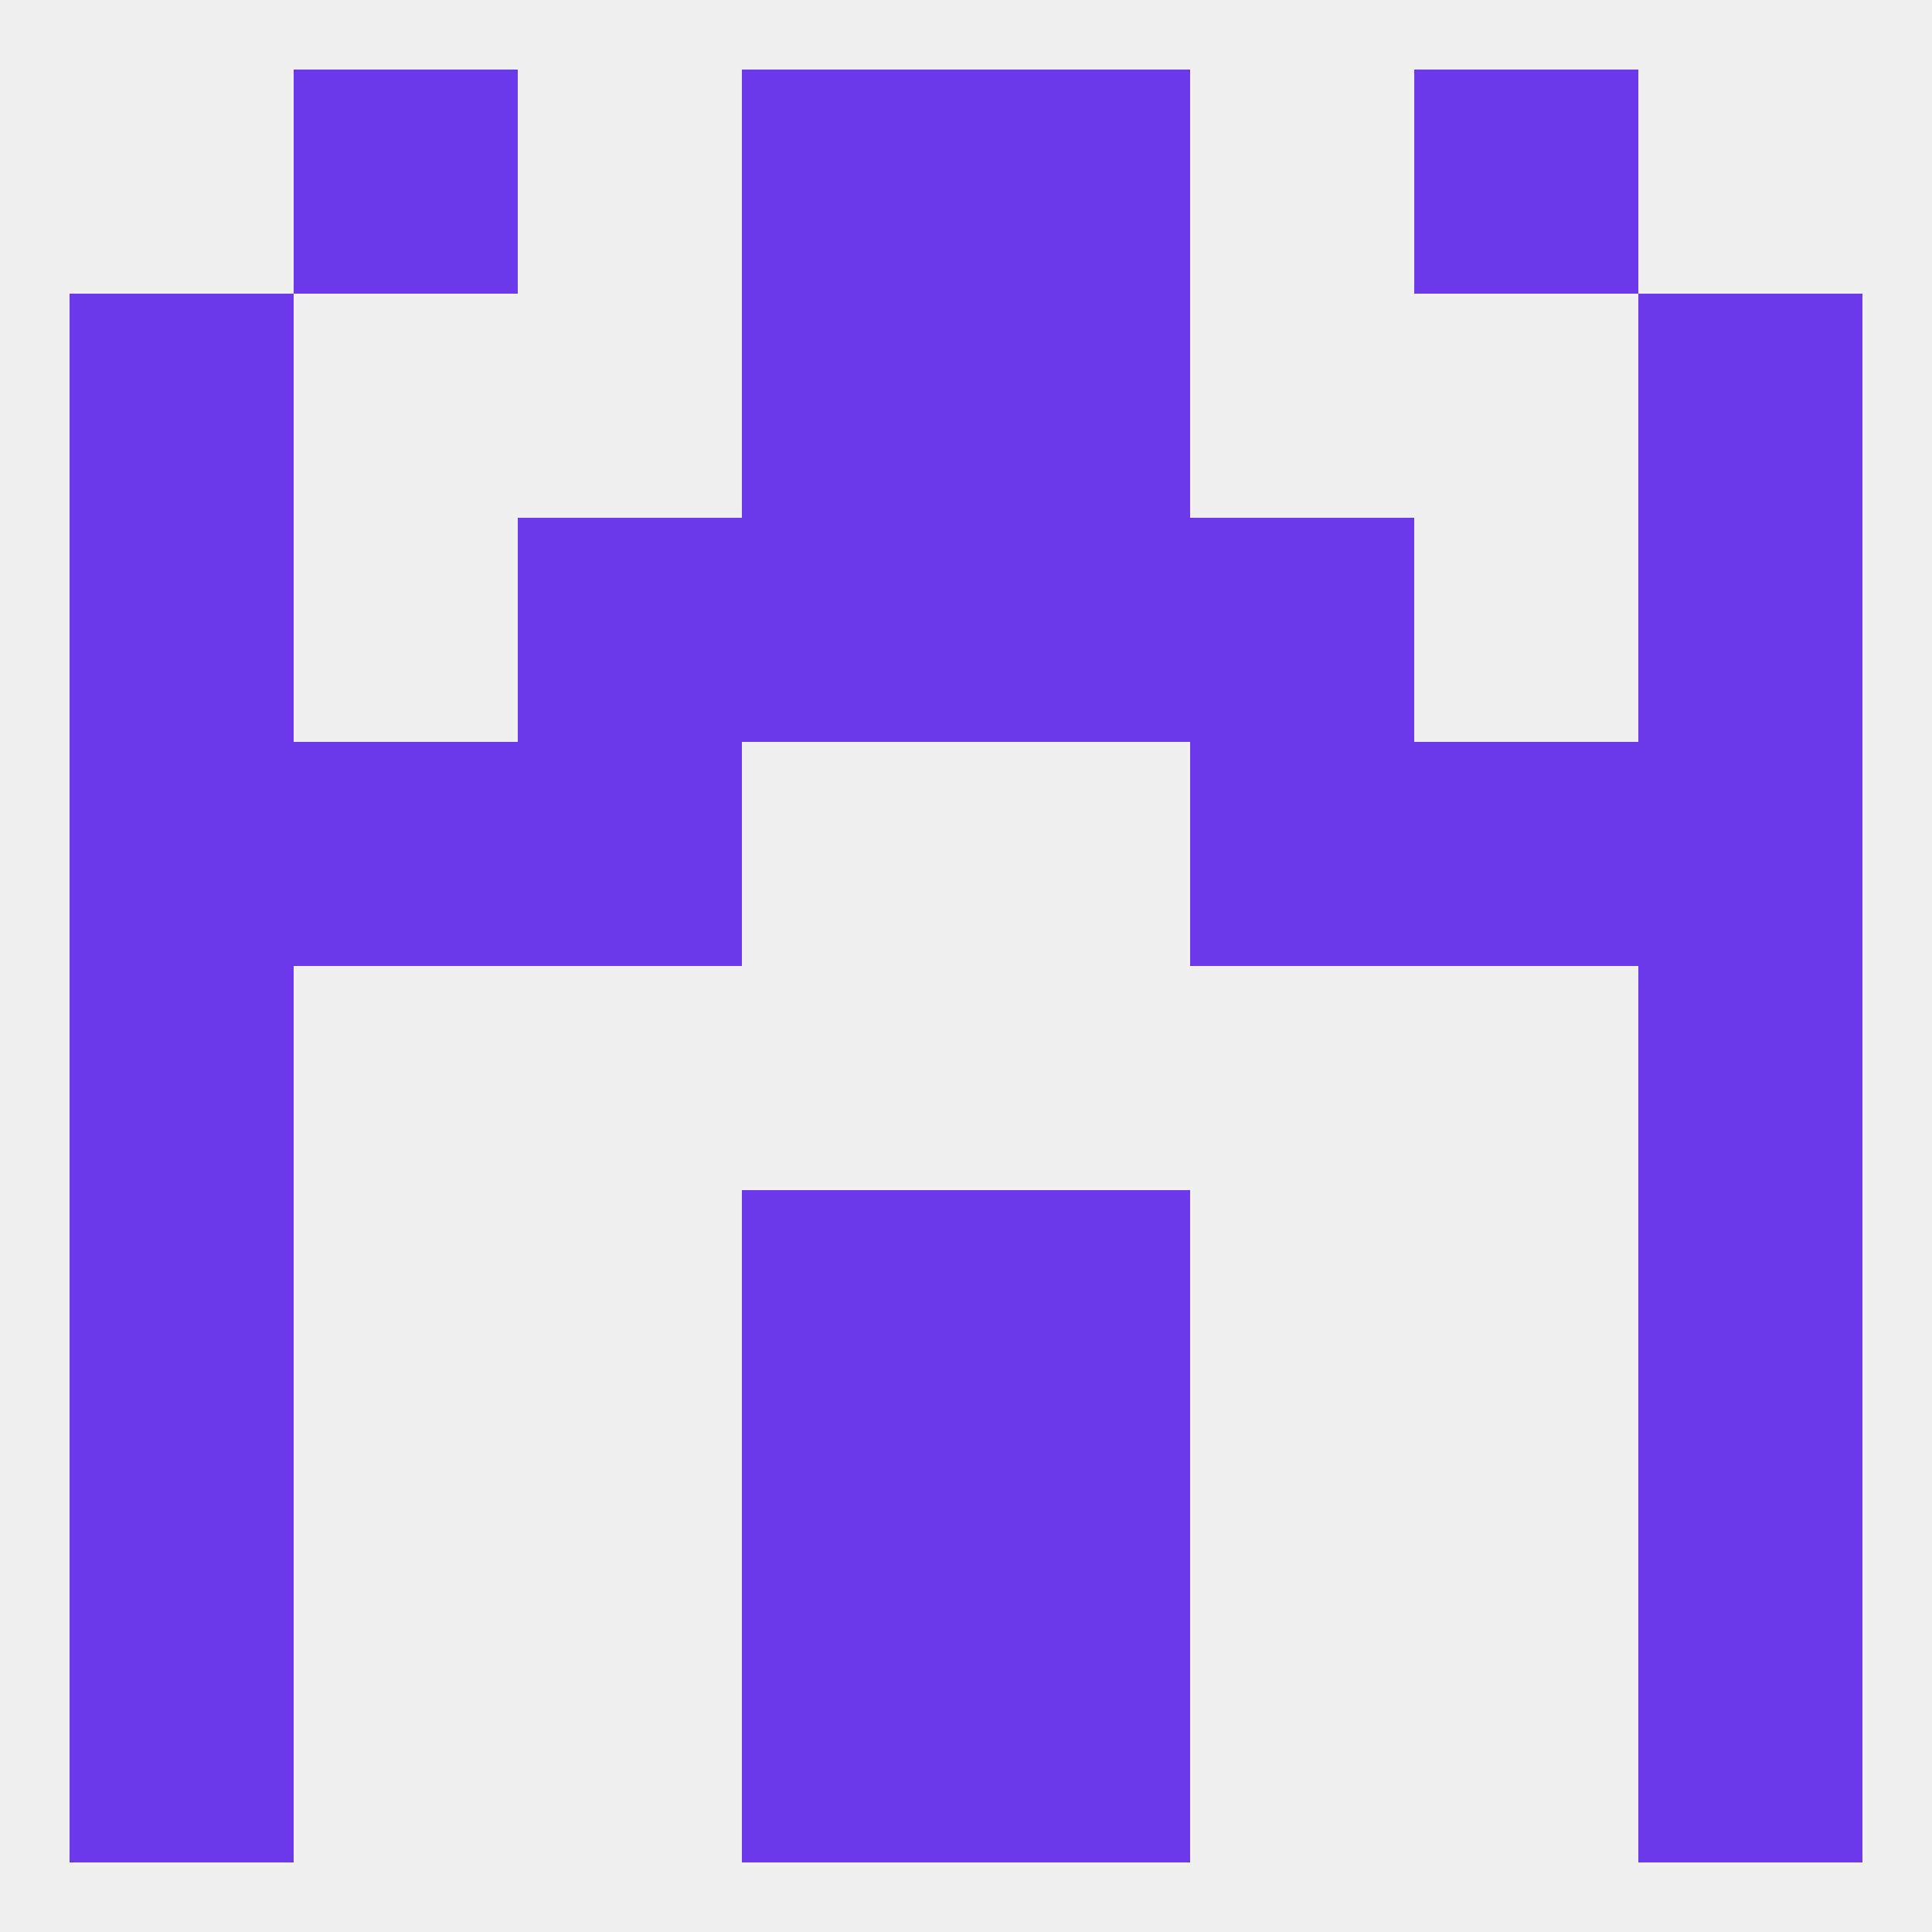 
<!--   <?xml version="1.0"?> -->
<svg version="1.1" baseprofile="full" xmlns="http://www.w3.org/2000/svg" xmlns:xlink="http://www.w3.org/1999/xlink" xmlns:ev="http://www.w3.org/2001/xml-events" width="250" height="250" viewBox="0 0 250 250" >
	<rect width="100%" height="100%" fill="rgba(240,240,240,255)"/>

	<rect x="212" y="38" width="29" height="29" fill="rgba(107,57,233,255)"/>
	<rect x="96" y="38" width="29" height="29" fill="rgba(107,57,233,255)"/>
	<rect x="125" y="38" width="29" height="29" fill="rgba(107,57,233,255)"/>
	<rect x="9" y="38" width="29" height="29" fill="rgba(107,57,233,255)"/>
	<rect x="212" y="125" width="29" height="29" fill="rgba(107,57,233,255)"/>
	<rect x="9" y="125" width="29" height="29" fill="rgba(107,57,233,255)"/>
	<rect x="9" y="96" width="29" height="29" fill="rgba(107,57,233,255)"/>
	<rect x="212" y="96" width="29" height="29" fill="rgba(107,57,233,255)"/>
	<rect x="38" y="96" width="29" height="29" fill="rgba(107,57,233,255)"/>
	<rect x="183" y="96" width="29" height="29" fill="rgba(107,57,233,255)"/>
	<rect x="67" y="96" width="29" height="29" fill="rgba(107,57,233,255)"/>
	<rect x="154" y="96" width="29" height="29" fill="rgba(107,57,233,255)"/>
	<rect x="9" y="67" width="29" height="29" fill="rgba(107,57,233,255)"/>
	<rect x="212" y="67" width="29" height="29" fill="rgba(107,57,233,255)"/>
	<rect x="67" y="67" width="29" height="29" fill="rgba(107,57,233,255)"/>
	<rect x="154" y="67" width="29" height="29" fill="rgba(107,57,233,255)"/>
	<rect x="96" y="67" width="29" height="29" fill="rgba(107,57,233,255)"/>
	<rect x="125" y="67" width="29" height="29" fill="rgba(107,57,233,255)"/>
	<rect x="125" y="154" width="29" height="29" fill="rgba(107,57,233,255)"/>
	<rect x="9" y="154" width="29" height="29" fill="rgba(107,57,233,255)"/>
	<rect x="212" y="154" width="29" height="29" fill="rgba(107,57,233,255)"/>
	<rect x="96" y="154" width="29" height="29" fill="rgba(107,57,233,255)"/>
	<rect x="212" y="183" width="29" height="29" fill="rgba(107,57,233,255)"/>
	<rect x="96" y="183" width="29" height="29" fill="rgba(107,57,233,255)"/>
	<rect x="125" y="183" width="29" height="29" fill="rgba(107,57,233,255)"/>
	<rect x="9" y="183" width="29" height="29" fill="rgba(107,57,233,255)"/>
	<rect x="9" y="212" width="29" height="29" fill="rgba(107,57,233,255)"/>
	<rect x="212" y="212" width="29" height="29" fill="rgba(107,57,233,255)"/>
	<rect x="96" y="212" width="29" height="29" fill="rgba(107,57,233,255)"/>
	<rect x="125" y="212" width="29" height="29" fill="rgba(107,57,233,255)"/>
	<rect x="96" y="9" width="29" height="29" fill="rgba(107,57,233,255)"/>
	<rect x="125" y="9" width="29" height="29" fill="rgba(107,57,233,255)"/>
	<rect x="38" y="9" width="29" height="29" fill="rgba(107,57,233,255)"/>
	<rect x="183" y="9" width="29" height="29" fill="rgba(107,57,233,255)"/>
</svg>